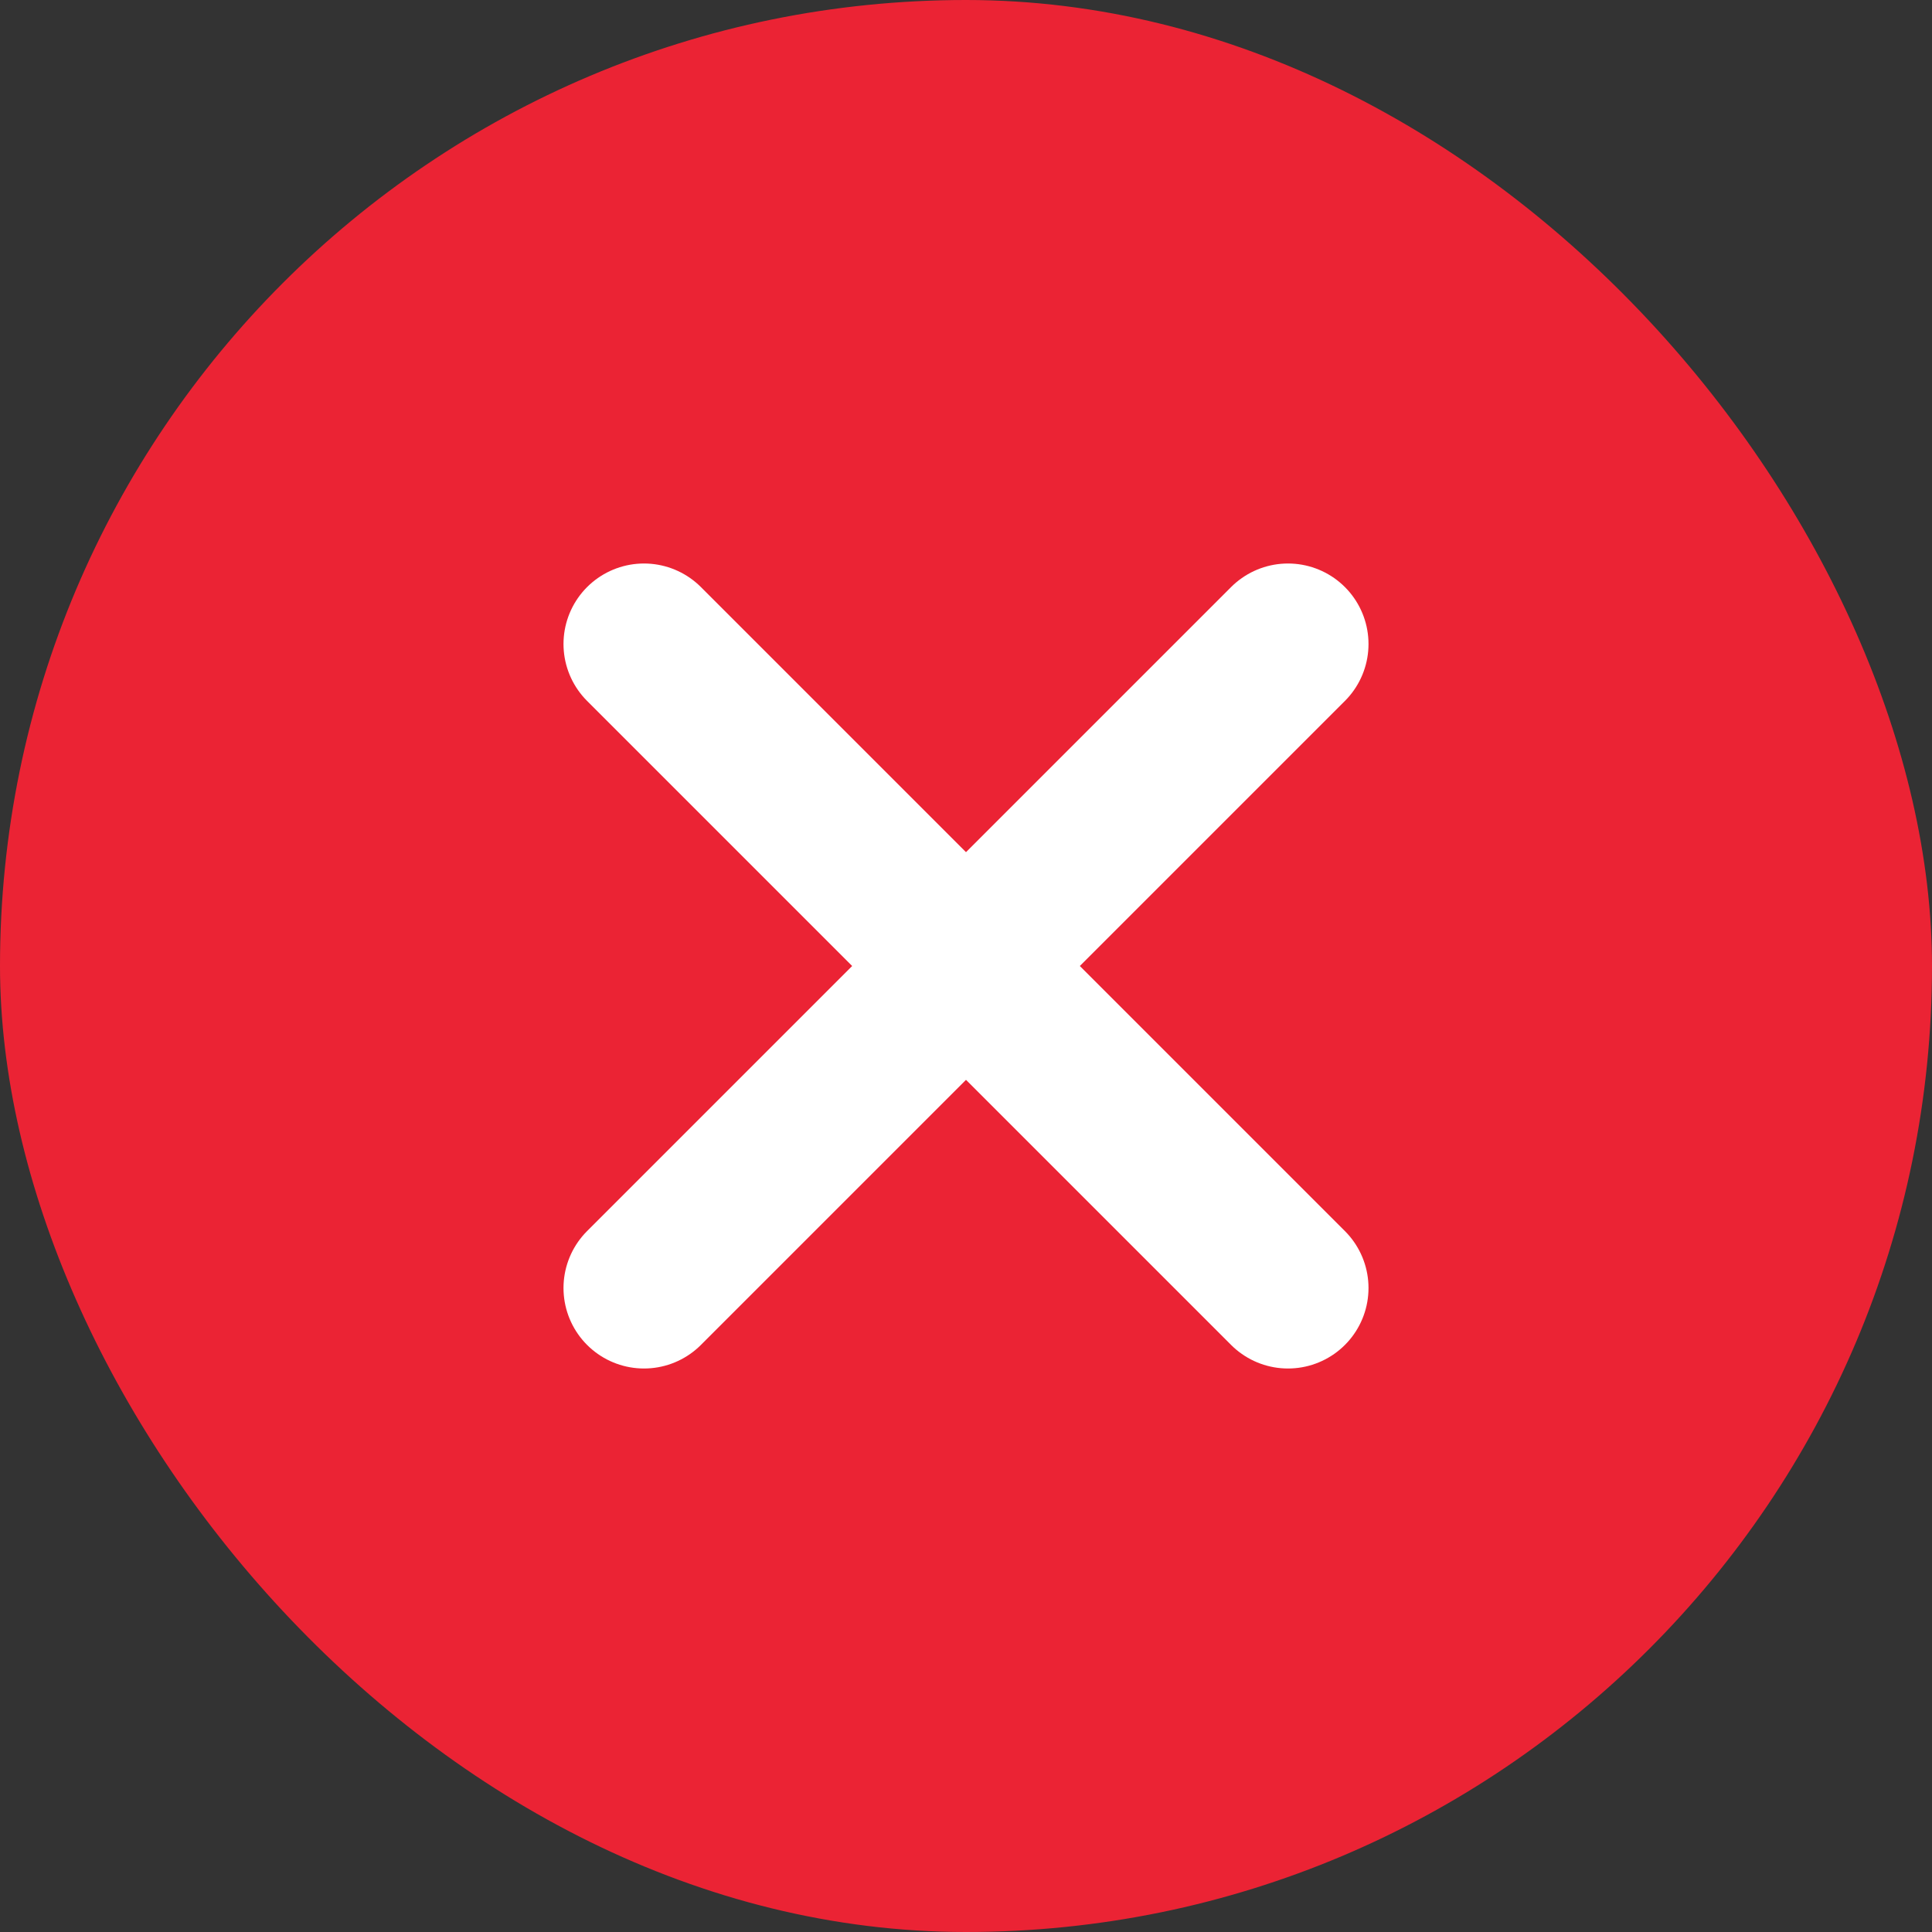 <svg width="24" height="24" viewBox="0 0 24 24" fill="none" xmlns="http://www.w3.org/2000/svg">
<rect x="0" y="0" width="24" height="24" fill="#333333" stroke="none"/>
<rect width="24" height="24" rx="12" fill="#EB2334"/>
<path d="M16 8L8 16M8 8L16 16" stroke="white" stroke-width="2" stroke-linecap="round" stroke-linejoin="round"/>
</svg>
